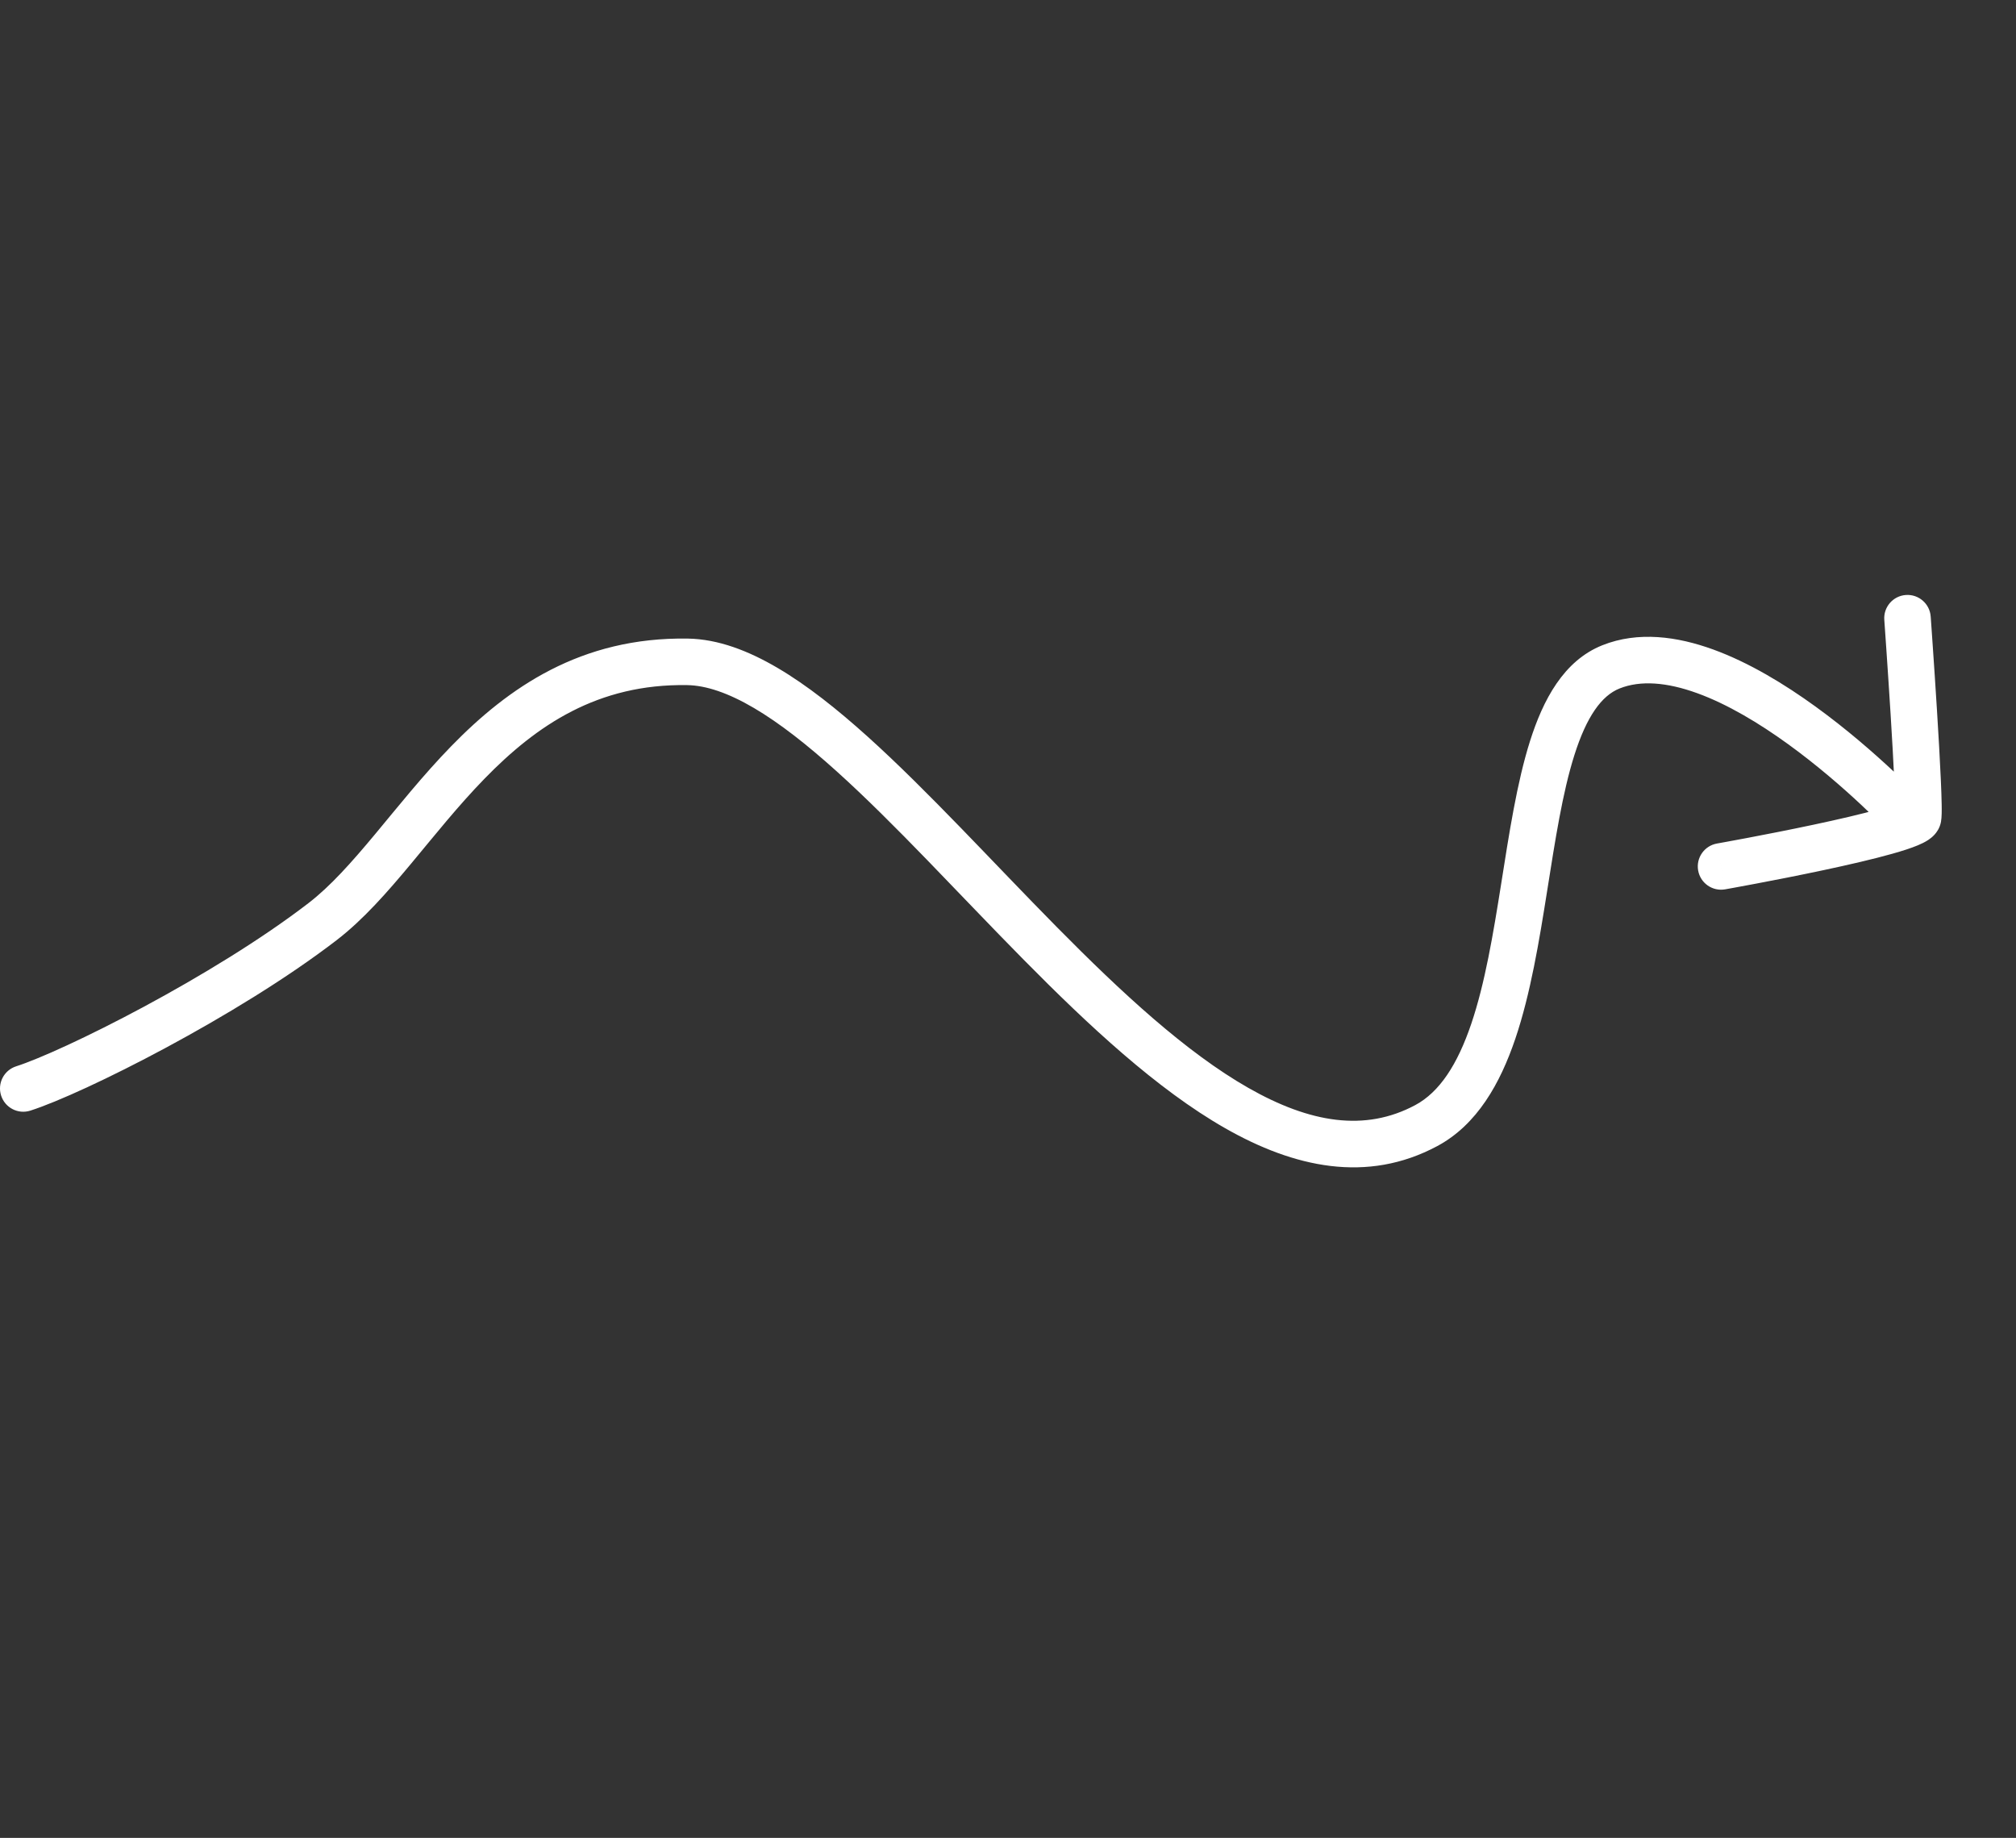 <svg width="260" height="237" viewBox="0 0 260 237" fill="none" xmlns="http://www.w3.org/2000/svg">
<rect x="0" y="0" width="260" height="237" fill="#333333" stroke="none"/>
<g id="Hand-drawn arrow">
<path id="Vector" d="M248.21 103.427C249.34 104.639 249.273 106.538 248.061 107.667C246.849 108.797 244.951 108.73 243.821 107.518L248.21 103.427ZM183.943 145.148L185.36 147.793L185.359 147.793L183.943 145.148ZM41.599 118.848L39.77 116.47L39.771 116.469L41.599 118.848ZM3.914 143.219C2.335 143.723 0.647 142.853 0.143 141.275C-0.362 139.696 0.509 138.008 2.087 137.504L3.914 143.219ZM243.014 79.933C242.895 78.28 244.139 76.844 245.791 76.726C247.444 76.607 248.88 77.85 248.998 79.503L243.014 79.933ZM222.484 114.683C220.852 114.972 219.295 113.883 219.007 112.252C218.718 110.62 219.806 109.063 221.438 108.775L222.484 114.683ZM246.015 105.473C243.821 107.518 243.821 107.519 243.822 107.519C243.822 107.519 243.822 107.519 243.822 107.519C243.821 107.519 243.821 107.518 243.82 107.517C243.818 107.516 243.815 107.512 243.811 107.507C243.802 107.498 243.787 107.482 243.767 107.461C243.727 107.418 243.664 107.353 243.581 107.266C243.415 107.093 243.166 106.835 242.841 106.507C242.19 105.849 241.239 104.91 240.05 103.799C237.667 101.571 234.357 98.677 230.624 95.972C226.87 93.254 222.802 90.811 218.897 89.392C214.958 87.962 211.568 87.707 208.875 88.78L206.653 83.207C211.285 81.36 216.339 82.079 220.946 83.753C225.586 85.439 230.165 88.232 234.143 91.113C238.141 94.009 241.648 97.079 244.148 99.416C245.4 100.588 246.408 101.581 247.105 102.286C247.454 102.638 247.726 102.919 247.912 103.114C248.006 103.211 248.078 103.287 248.128 103.34C248.153 103.366 248.172 103.387 248.186 103.402C248.193 103.409 248.198 103.415 248.202 103.419C248.204 103.421 248.206 103.423 248.207 103.424C248.208 103.425 248.209 103.426 248.209 103.426C248.209 103.427 248.21 103.427 246.015 105.473ZM208.875 88.78C206.555 89.705 204.63 92.379 203.049 97.361C201.506 102.222 200.572 108.34 199.53 114.905C198.51 121.334 197.39 128.159 195.43 133.947C193.486 139.686 190.516 145.03 185.36 147.793L182.526 142.504C185.647 140.831 187.962 137.293 189.747 132.022C191.516 126.799 192.57 120.486 193.605 113.965C194.618 107.58 195.619 100.938 197.33 95.546C199.002 90.275 201.648 85.203 206.653 83.207L208.875 88.78ZM185.359 147.793C176.294 152.648 166.867 150.538 158.019 145.494C149.216 140.476 140.402 132.248 132.019 123.756C123.504 115.131 115.48 106.29 107.873 99.438C104.096 96.037 100.549 93.247 97.249 91.306C93.928 89.354 91.069 88.388 88.623 88.347L88.721 82.348C92.613 82.412 96.512 83.913 100.29 86.134C104.086 88.366 107.974 91.454 111.888 94.98C119.663 101.982 128.042 111.187 136.289 119.541C144.668 128.028 152.976 135.713 160.99 140.282C168.959 144.824 176.046 145.974 182.527 142.504L185.359 147.793ZM88.623 88.347C77.098 88.158 69.211 93.509 62.483 100.42C59.073 103.923 56.069 107.71 52.986 111.41C49.971 115.028 46.857 118.592 43.426 121.227L39.771 116.469C42.614 114.286 45.351 111.2 48.377 107.569C51.335 104.018 54.562 99.955 58.184 96.235C65.518 88.701 74.895 82.121 88.721 82.348L88.623 88.347ZM43.428 121.226C36.98 126.186 28.775 131.14 21.417 135.097C14.104 139.031 7.389 142.108 3.914 143.219L2.087 137.504C5.01 136.57 11.323 133.714 18.575 129.813C25.783 125.936 33.678 121.156 39.77 116.47L43.428 121.226ZM246.006 79.718C248.998 79.503 248.998 79.503 248.998 79.503C248.998 79.504 248.999 79.504 248.999 79.504C248.999 79.505 248.999 79.506 248.999 79.508C248.999 79.511 248.999 79.515 249 79.521C249.001 79.532 249.002 79.55 249.003 79.573C249.007 79.618 249.011 79.686 249.018 79.773C249.03 79.949 249.049 80.207 249.072 80.536C249.118 81.193 249.184 82.134 249.261 83.269C249.417 85.538 249.621 88.585 249.814 91.692C250.007 94.795 250.19 97.971 250.303 100.495C250.36 101.754 250.4 102.871 250.414 103.743C250.426 104.459 250.435 105.382 250.325 105.977L244.425 104.887C244.401 105.017 244.431 104.788 244.415 103.844C244.402 103.055 244.365 102.003 244.309 100.764C244.198 98.292 244.017 95.156 243.825 92.064C243.633 88.974 243.43 85.941 243.275 83.679C243.198 82.549 243.132 81.612 243.086 80.957C243.063 80.63 243.045 80.374 243.033 80.199C243.027 80.112 243.022 80.045 243.019 80C243.017 79.978 243.016 79.961 243.015 79.95C243.015 79.944 243.014 79.94 243.014 79.937C243.014 79.935 243.014 79.934 243.014 79.934C243.014 79.933 243.014 79.933 243.014 79.933C243.014 79.933 243.014 79.933 246.006 79.718ZM250.325 105.977C250.174 106.794 249.75 107.35 249.486 107.637C249.207 107.943 248.912 108.162 248.694 108.307C248.258 108.597 247.768 108.826 247.338 109.006C246.453 109.375 245.309 109.739 244.075 110.087C241.579 110.792 238.335 111.538 235.163 112.212C231.978 112.889 228.809 113.507 226.44 113.954C225.255 114.178 224.268 114.36 223.576 114.486C223.23 114.549 222.958 114.598 222.772 114.631C222.679 114.648 222.607 114.661 222.559 114.67C222.535 114.674 222.516 114.677 222.503 114.679C222.497 114.68 222.492 114.681 222.489 114.682C222.487 114.682 222.486 114.682 222.485 114.683C222.485 114.683 222.484 114.683 222.484 114.683C222.484 114.683 222.484 114.683 221.961 111.729C221.438 108.775 221.438 108.775 221.438 108.775C221.438 108.775 221.438 108.775 221.439 108.775C221.439 108.774 221.44 108.774 221.442 108.774C221.444 108.774 221.449 108.773 221.454 108.772C221.466 108.77 221.483 108.767 221.506 108.763C221.553 108.754 221.622 108.742 221.713 108.726C221.894 108.693 222.161 108.645 222.501 108.583C223.182 108.459 224.156 108.28 225.326 108.059C227.669 107.616 230.79 107.008 233.915 106.343C237.054 105.676 240.142 104.963 242.444 104.313C243.608 103.984 244.479 103.697 245.031 103.467C245.319 103.347 245.403 103.29 245.372 103.311C245.356 103.321 245.222 103.41 245.057 103.59C244.909 103.752 244.555 104.186 244.425 104.887L250.325 105.977Z" fill="white"/>
</g>
</svg>

